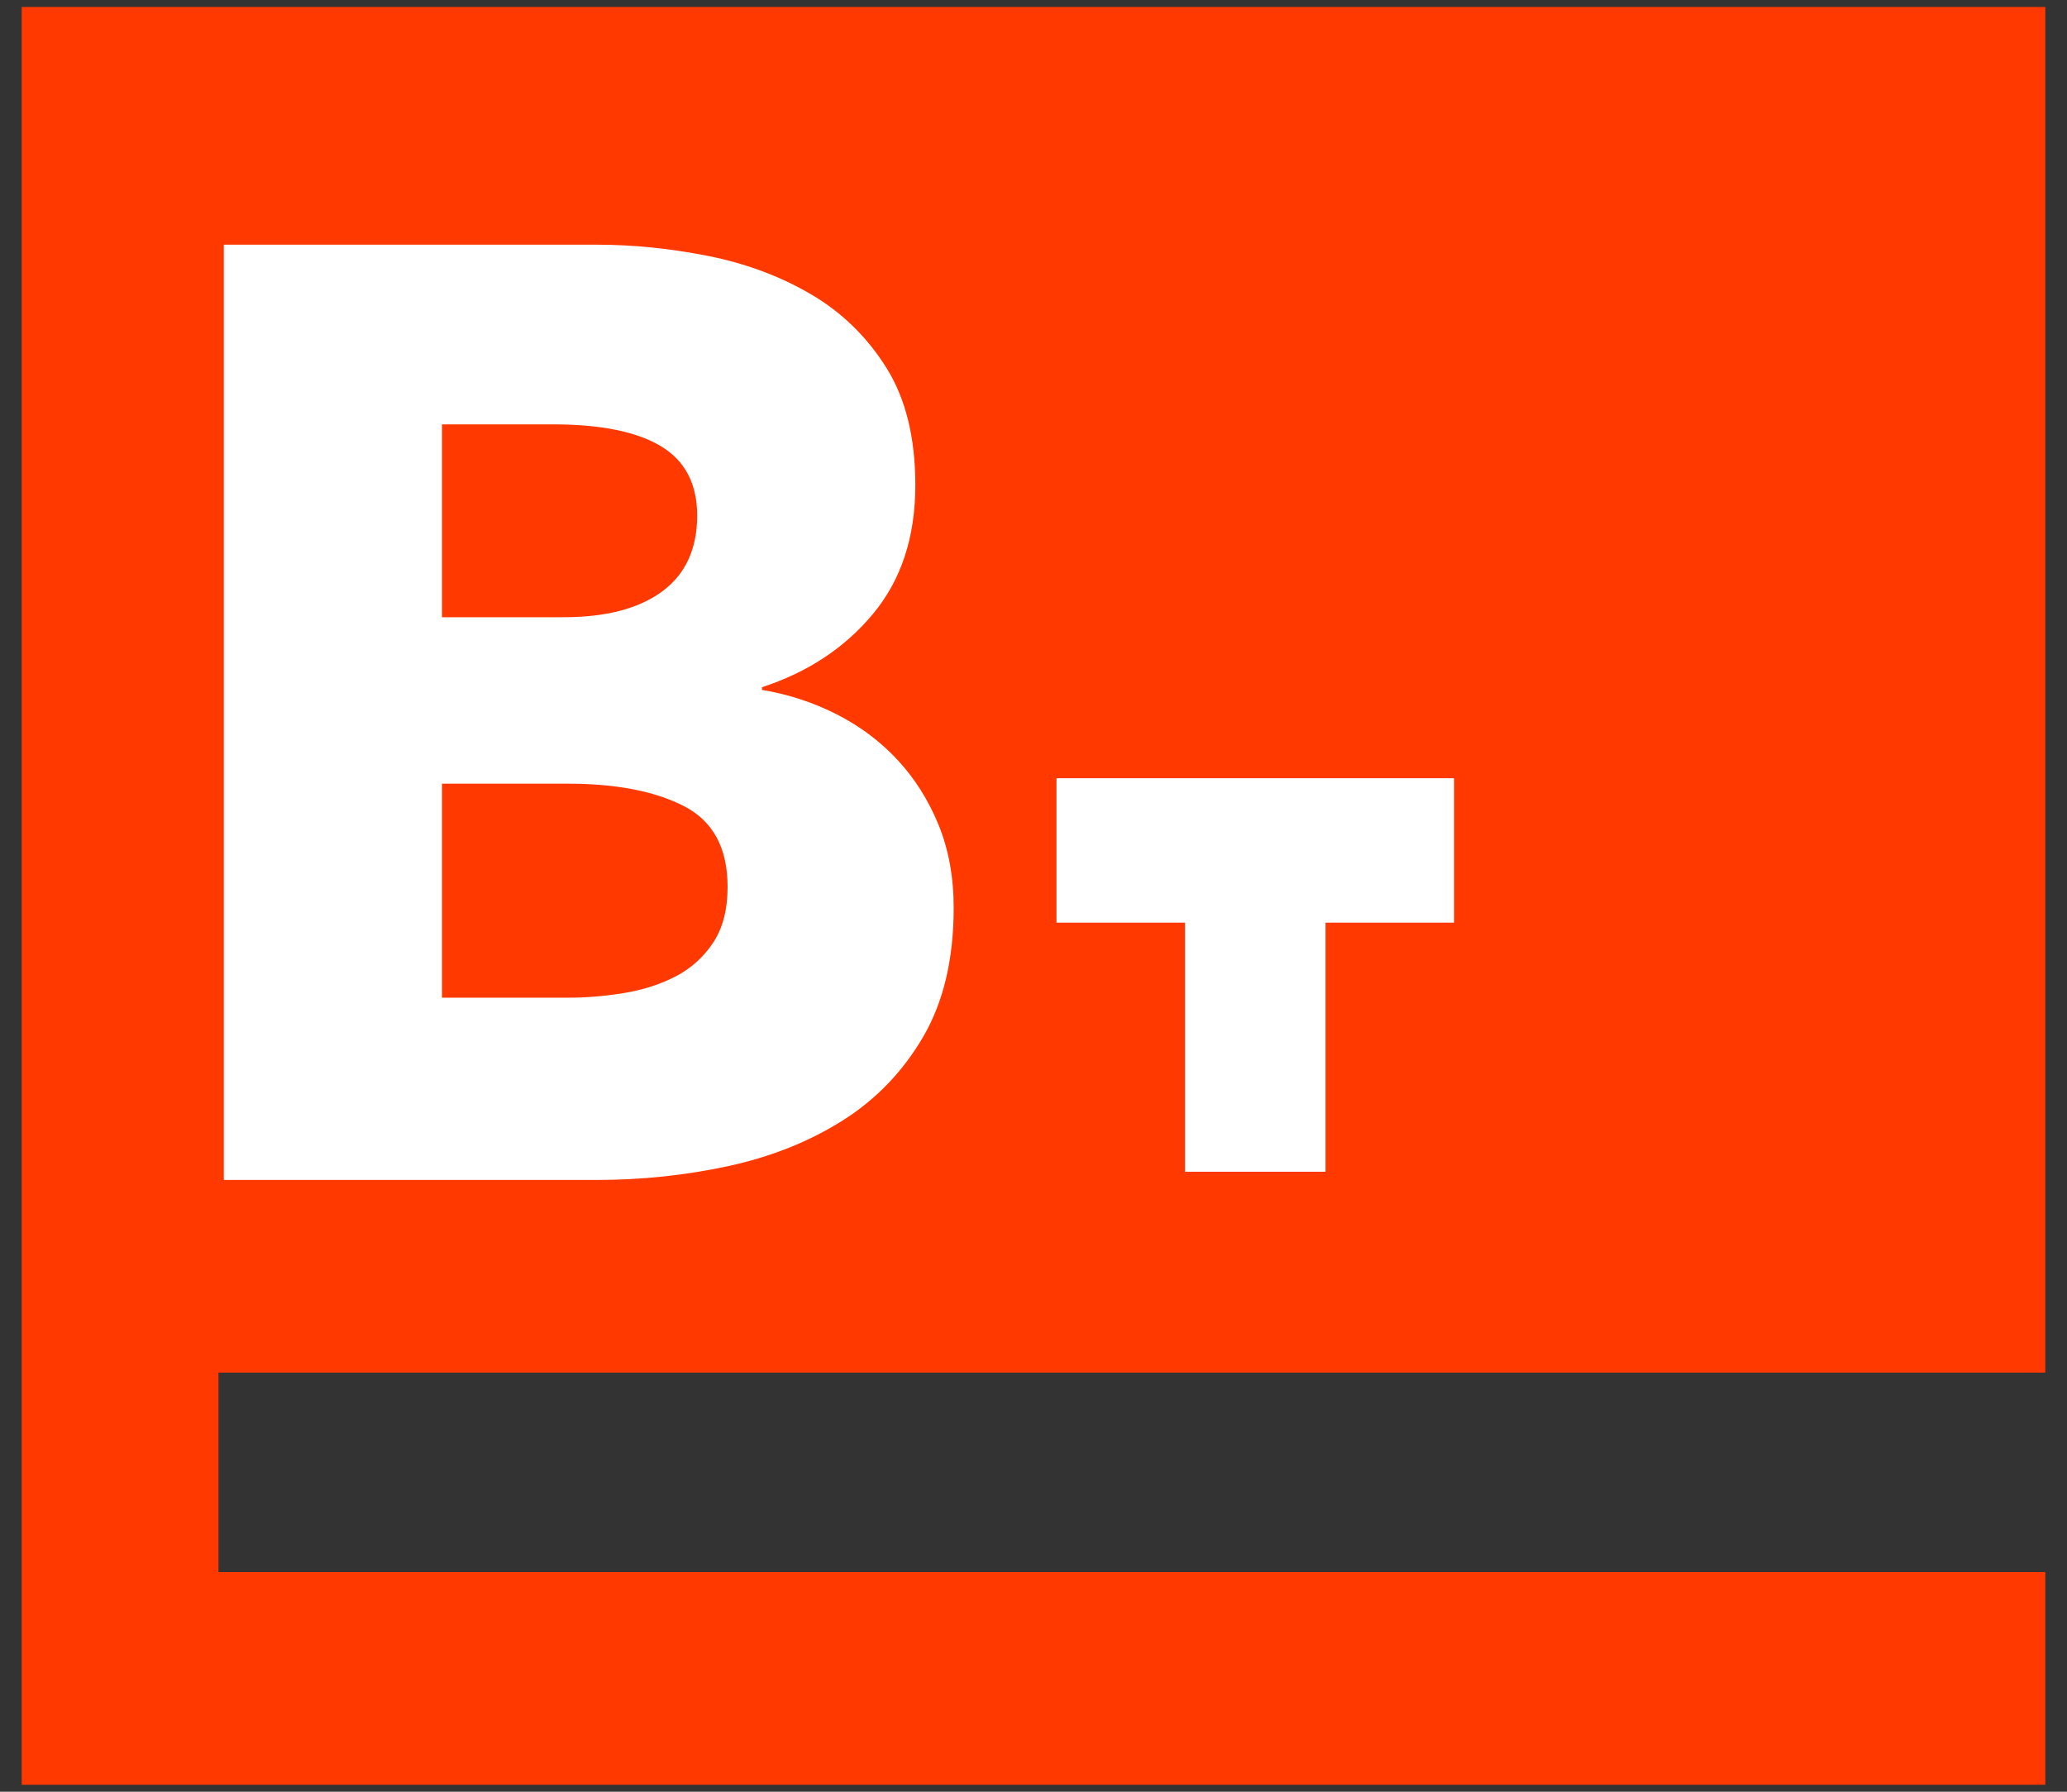 <svg width="60" height="52" viewBox="0 0 60 52" fill="none" xmlns="http://www.w3.org/2000/svg">
<rect x="0" y="0" width="60" height="52" fill="#333333" stroke="none"/>
<path d="M6.342 45.625V39.836H59.371V0.202H0.63V51.798H59.371V45.625H6.342Z" fill="#FF3900"/>
<path d="M27.683 26.348C27.683 27.83 27.389 29.076 26.8 30.086C26.211 31.096 25.431 31.907 24.459 32.52C23.486 33.134 22.38 33.574 21.139 33.843C19.898 34.111 18.625 34.245 17.32 34.245H6.497V7.101H17.32C18.37 7.101 19.444 7.209 20.544 7.426C21.644 7.644 22.642 8.015 23.538 8.539C24.433 9.063 25.162 9.772 25.725 10.667C26.288 11.561 26.57 12.698 26.57 14.079C26.57 15.587 26.16 16.833 25.341 17.817C24.522 18.801 23.448 19.511 22.118 19.945V20.022C22.885 20.15 23.608 20.386 24.286 20.731C24.964 21.076 25.553 21.517 26.052 22.053C26.551 22.591 26.947 23.217 27.241 23.932C27.535 24.648 27.683 25.453 27.683 26.348V26.348ZM20.237 14.961C20.237 14.041 19.885 13.37 19.182 12.948C18.477 12.527 17.436 12.316 16.054 12.316H12.83V17.913H16.361C17.589 17.913 18.542 17.664 19.22 17.166C19.897 16.667 20.237 15.933 20.237 14.961V14.961ZM21.12 25.735C21.12 24.61 20.698 23.83 19.854 23.396C19.009 22.961 17.883 22.744 16.476 22.744H12.83V28.955H16.515C17.026 28.955 17.556 28.911 18.107 28.821C18.657 28.732 19.156 28.572 19.604 28.342C20.051 28.112 20.416 27.785 20.698 27.364C20.979 26.942 21.12 26.4 21.12 25.735Z" fill="white"/>
<path d="M38.477 26.777V34.007H34.398V26.777H30.667V22.586H42.208V26.777H38.477Z" fill="white"/>
</svg>
